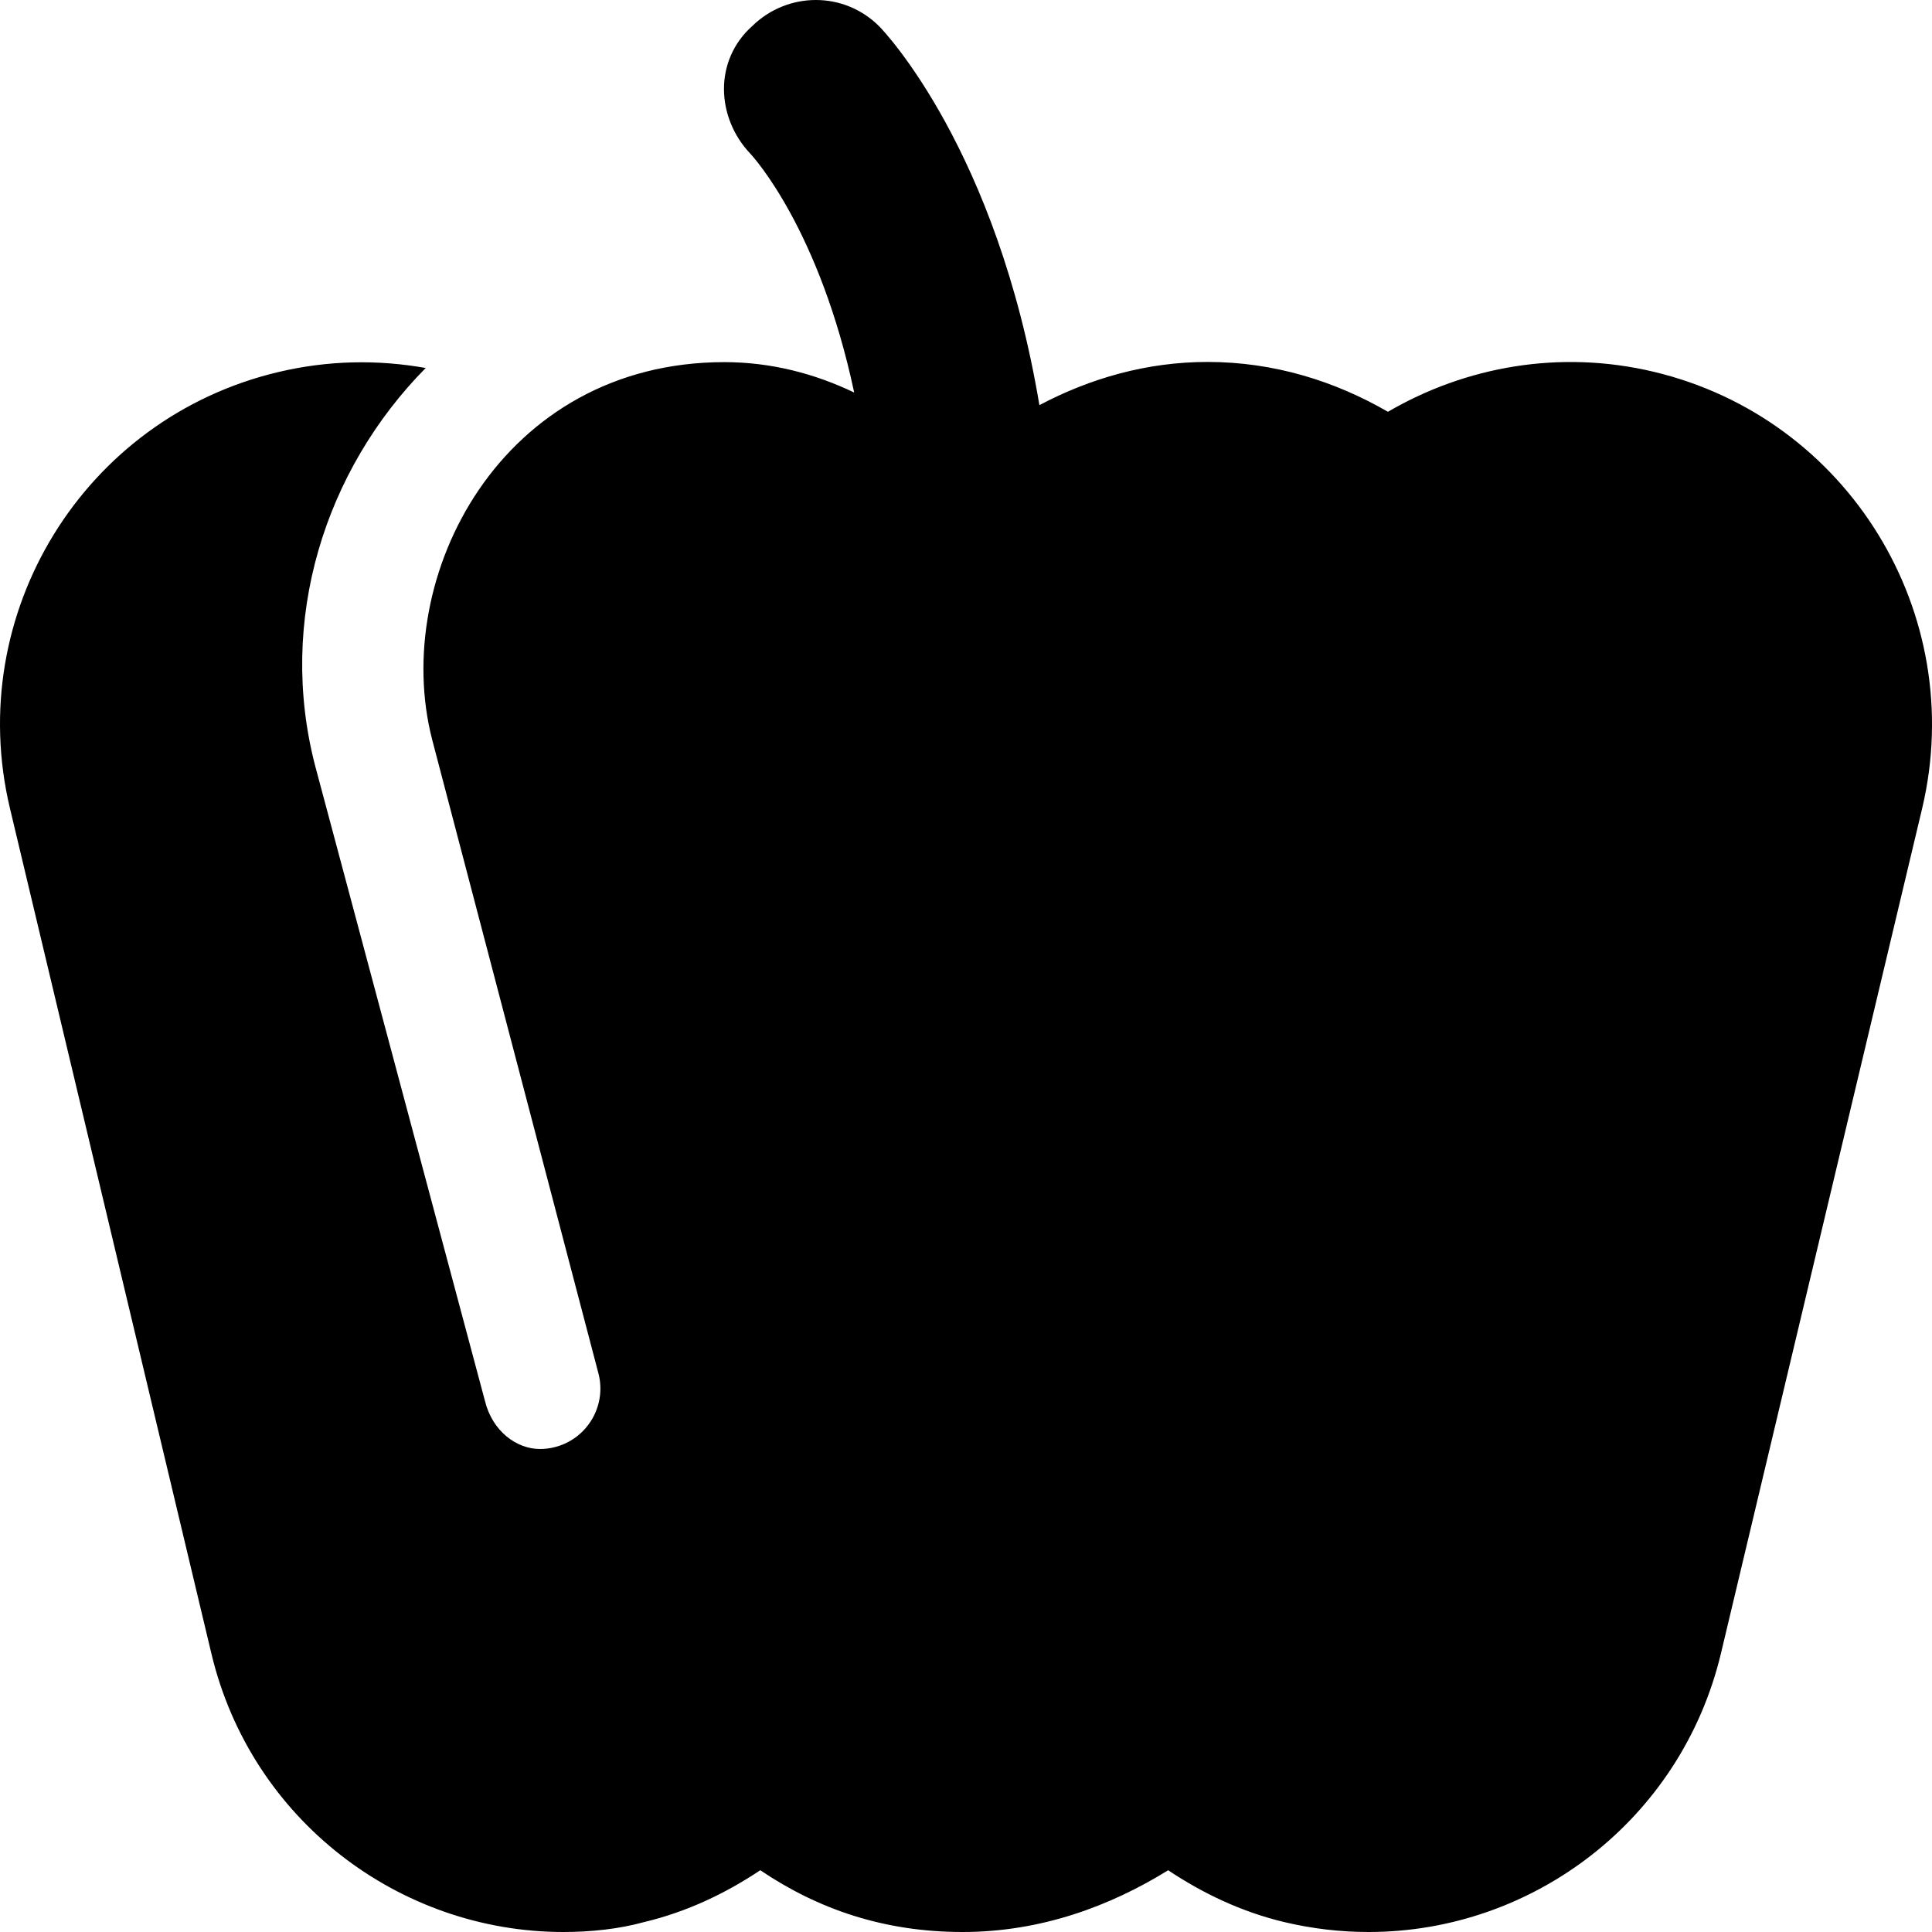 <svg xmlns="http://www.w3.org/2000/svg" viewBox="0 0 512 512"><!--! Font Awesome Pro 6.0.0 by @fontawesome - https://fontawesome.com License - https://fontawesome.com/license (Commercial License) Copyright 2022 Fonticons, Inc. --><path d="M509.4 214.2l-53.34 224C445.5 482.3 406.2 512 362.7 512c-7.375 0-14.84-.844-22.34-2.625c-11.38-2.711-21.59-7.611-30.79-13.74C294.3 505.1 275.9 512 255.1 512s-38.31-6.035-53.62-16.37c-9.195 6.131-19.41 11.03-30.79 13.74C164.1 511.2 156.6 512 149.3 512c-43.4 0-82.78-29.68-93.28-73.79L2.633 214.2c-12.28-51.57 19.56-103.4 71.12-115.6c13.25-3.154 26.47-3.322 39.06-1.076C86.07 124.6 73.43 164.4 83.56 203.1l44.97 168.2C130.5 379.3 136.9 384 143.1 384c1.344 0 2.75-.172 4.125-.547c8.531-2.281 13.62-11.05 11.34-19.59L114.5 195.9c-11.03-43.1 18.32-99.93 77.47-99.93c12.37 0 23.94 3.043 34.4 8.055C217.2 60.93 199.8 41.73 198.8 40.68C189.8 31.14 189.1 16.02 199.4 6.859c9.375-9.125 24.28-9.203 33.59 .109c1.572 1.561 31.2 32.98 42.46 100.4c13.37-7.072 28.38-11.45 44.57-11.45c17.49 0 33.67 5.029 47.79 13.21c20.55-11.97 45.47-16.54 70.45-10.6C489.8 110.8 521.6 162.6 509.4 214.2z"/></svg>